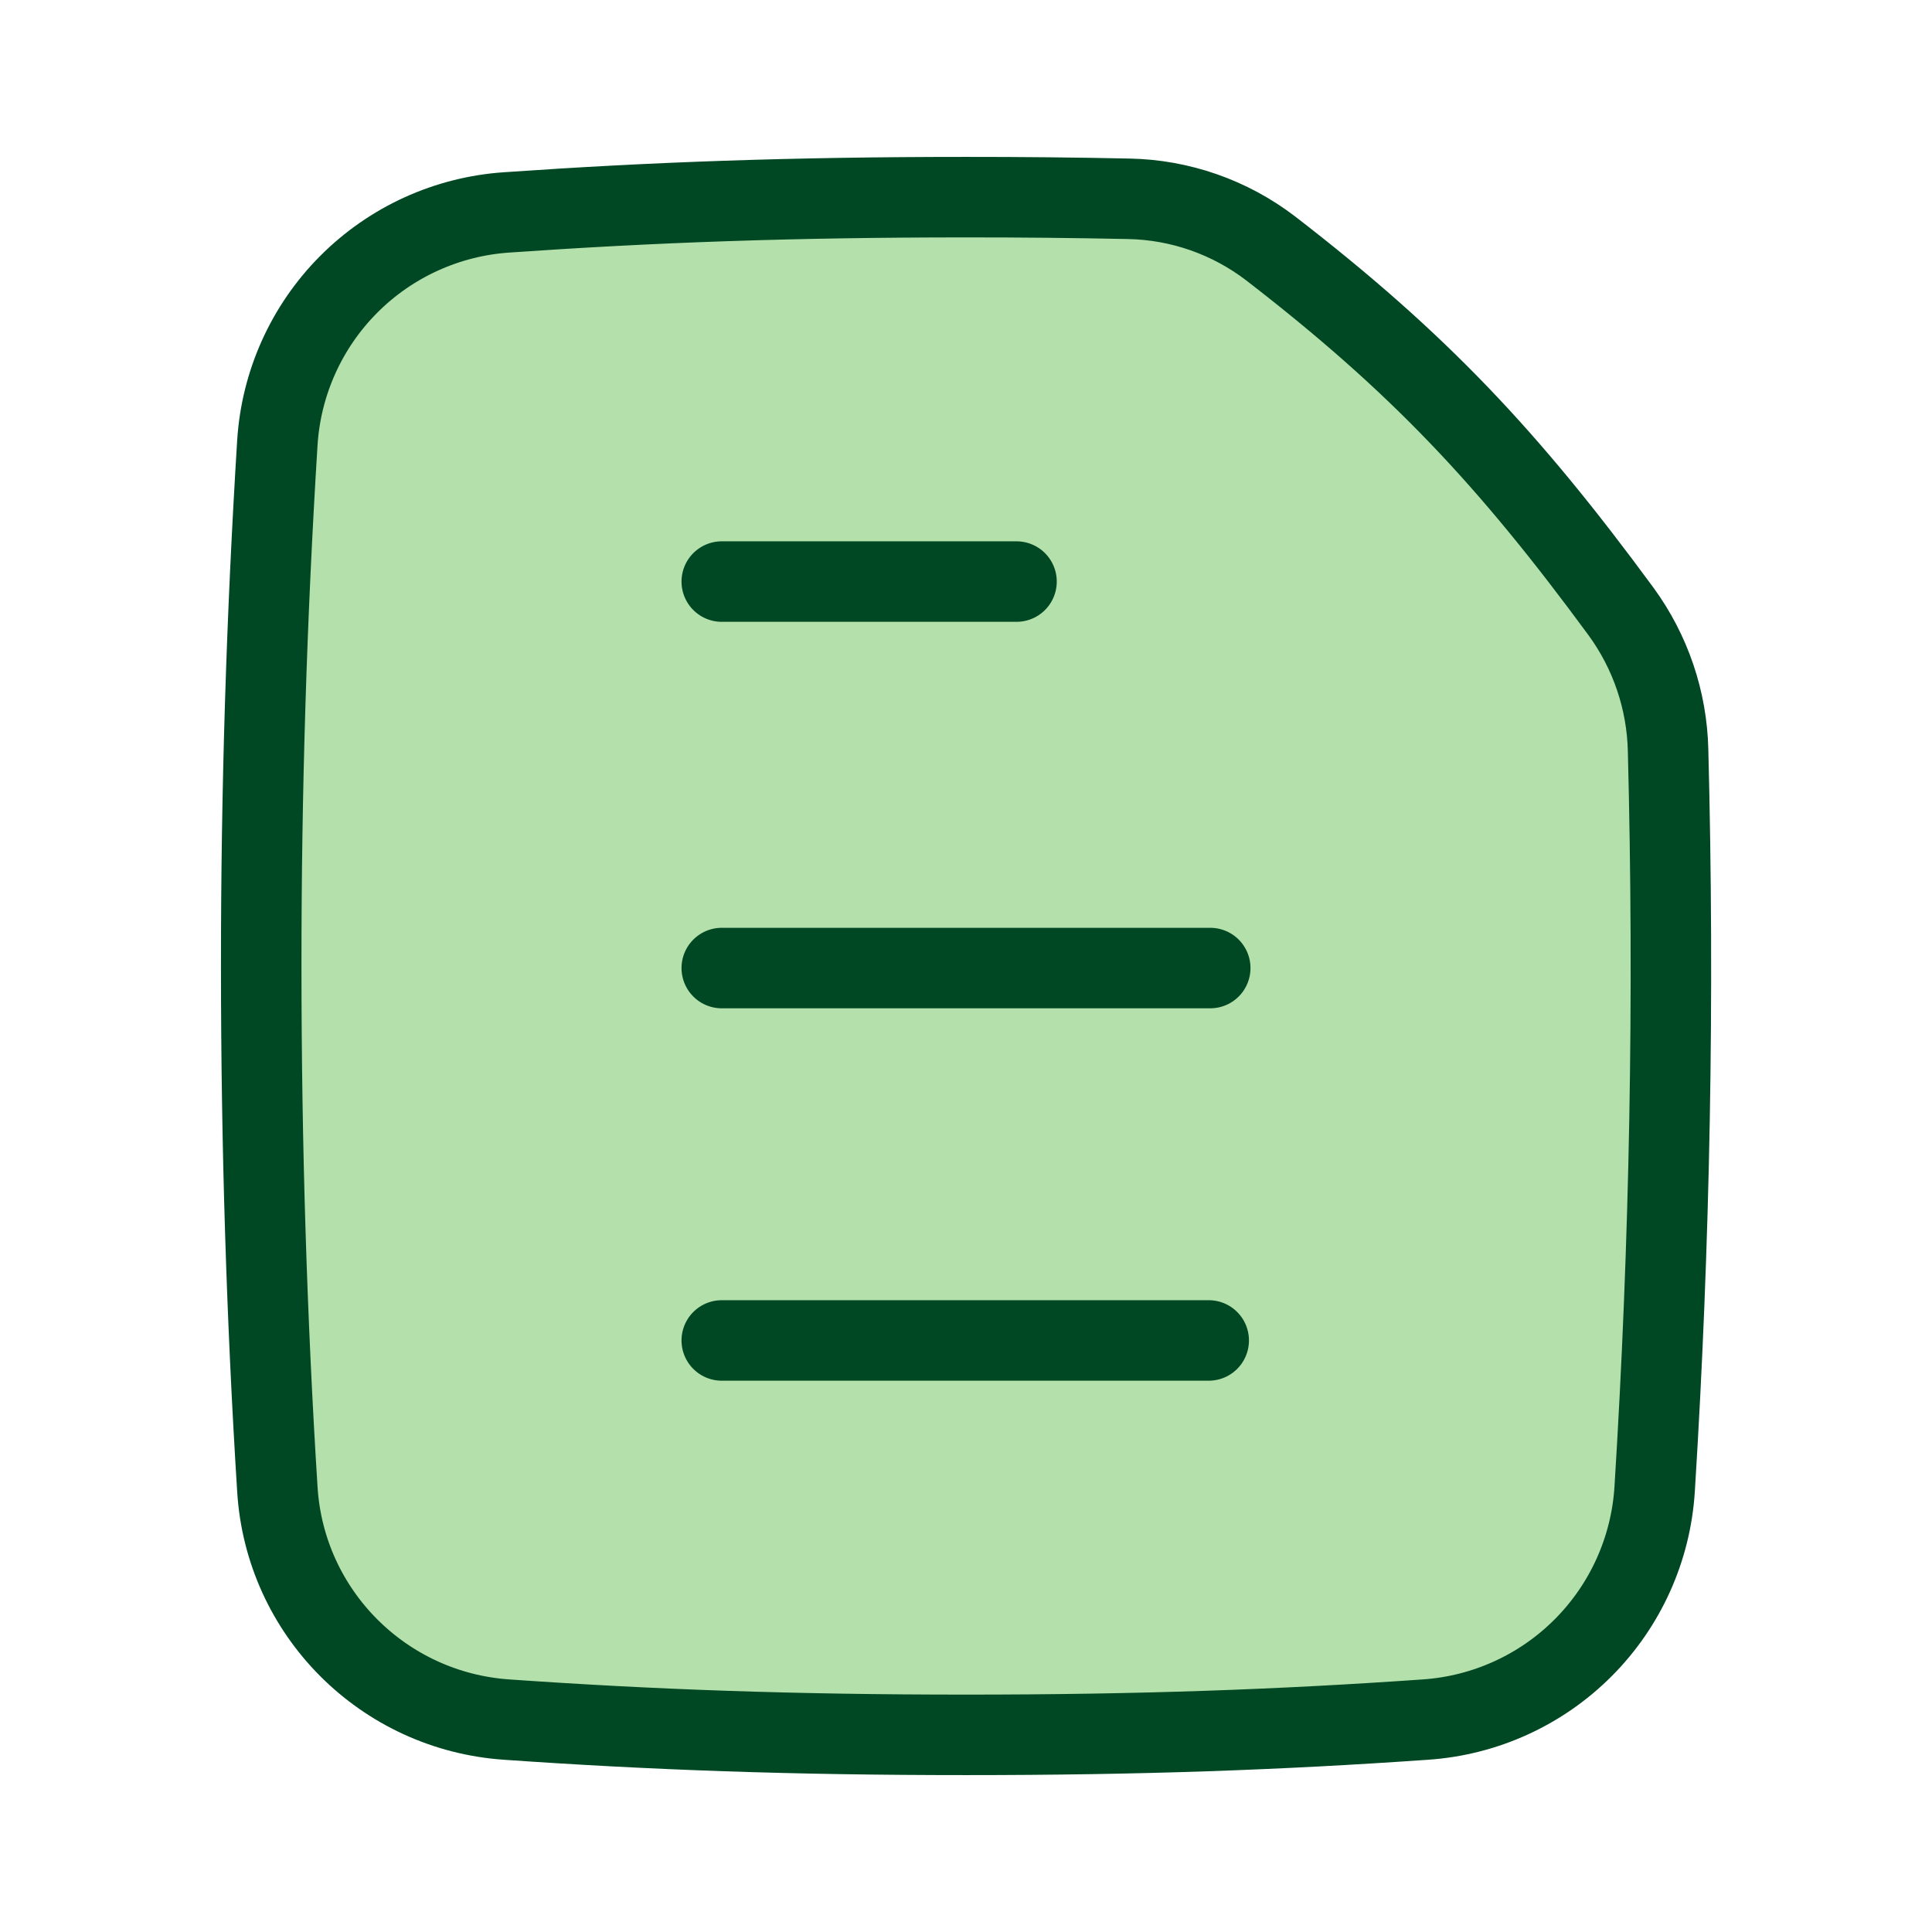 <svg width="48" height="48" viewBox="0 0 48 48" fill="none" xmlns="http://www.w3.org/2000/svg">
<g id="Frame">
<g id="text-file--text-common-file">
<path id="Intersect" d="M41.109 37.002C41.491 30.89 41.602 24.764 41.443 18.642C41.415 17.4 41.007 16.197 40.275 15.194C37.473 11.38 35.245 9.008 31.568 6.171C30.554 5.395 29.319 4.963 28.043 4.939C26.696 4.911 25.348 4.897 24 4.898C19.68 4.898 16.194 5.025 12.59 5.277C11.107 5.377 9.712 6.012 8.663 7.065C7.615 8.117 6.985 9.515 6.891 10.998C6.622 15.327 6.488 19.663 6.49 24C6.49 28.457 6.627 32.806 6.891 37.002C7.082 40.071 9.521 42.513 12.59 42.723C16.194 42.975 19.68 43.102 24 43.102C28.32 43.102 31.806 42.975 35.41 42.723C36.893 42.623 38.288 41.988 39.337 40.935C40.385 39.883 41.015 38.485 41.109 37.002Z" fill="#5BBC48" fill-opacity="0.46"/>
<path id="Intersect_2" d="M41.109 37.002C41.491 30.89 41.602 24.764 41.443 18.642C41.415 17.4 41.007 16.197 40.275 15.194C37.473 11.38 35.245 9.008 31.568 6.171C30.554 5.395 29.319 4.963 28.043 4.939C26.696 4.911 25.348 4.897 24 4.898C19.68 4.898 16.194 5.025 12.59 5.277C11.107 5.377 9.712 6.012 8.663 7.065C7.615 8.117 6.985 9.515 6.891 10.998C6.622 15.327 6.488 19.663 6.49 24C6.49 28.457 6.627 32.806 6.891 37.002C7.082 40.071 9.521 42.513 12.59 42.723C16.194 42.975 19.68 43.102 24 43.102C28.32 43.102 31.806 42.975 35.41 42.723C36.893 42.623 38.288 41.988 39.337 40.935C40.385 39.883 41.015 38.485 41.109 37.002Z" stroke="#004823" stroke-width="2" stroke-linecap="round" stroke-linejoin="round"/>
<path id="Vector 106" d="M17.932 24.051H30.068" stroke="#004823" stroke-width="2" stroke-linecap="round" stroke-linejoin="round"/>
<path id="Vector 107" d="M17.932 33.303H30.03M17.932 14.449H25.255" stroke="#004823" stroke-width="2" stroke-linecap="round" stroke-linejoin="round"/>
</g>
</g>
</svg>
